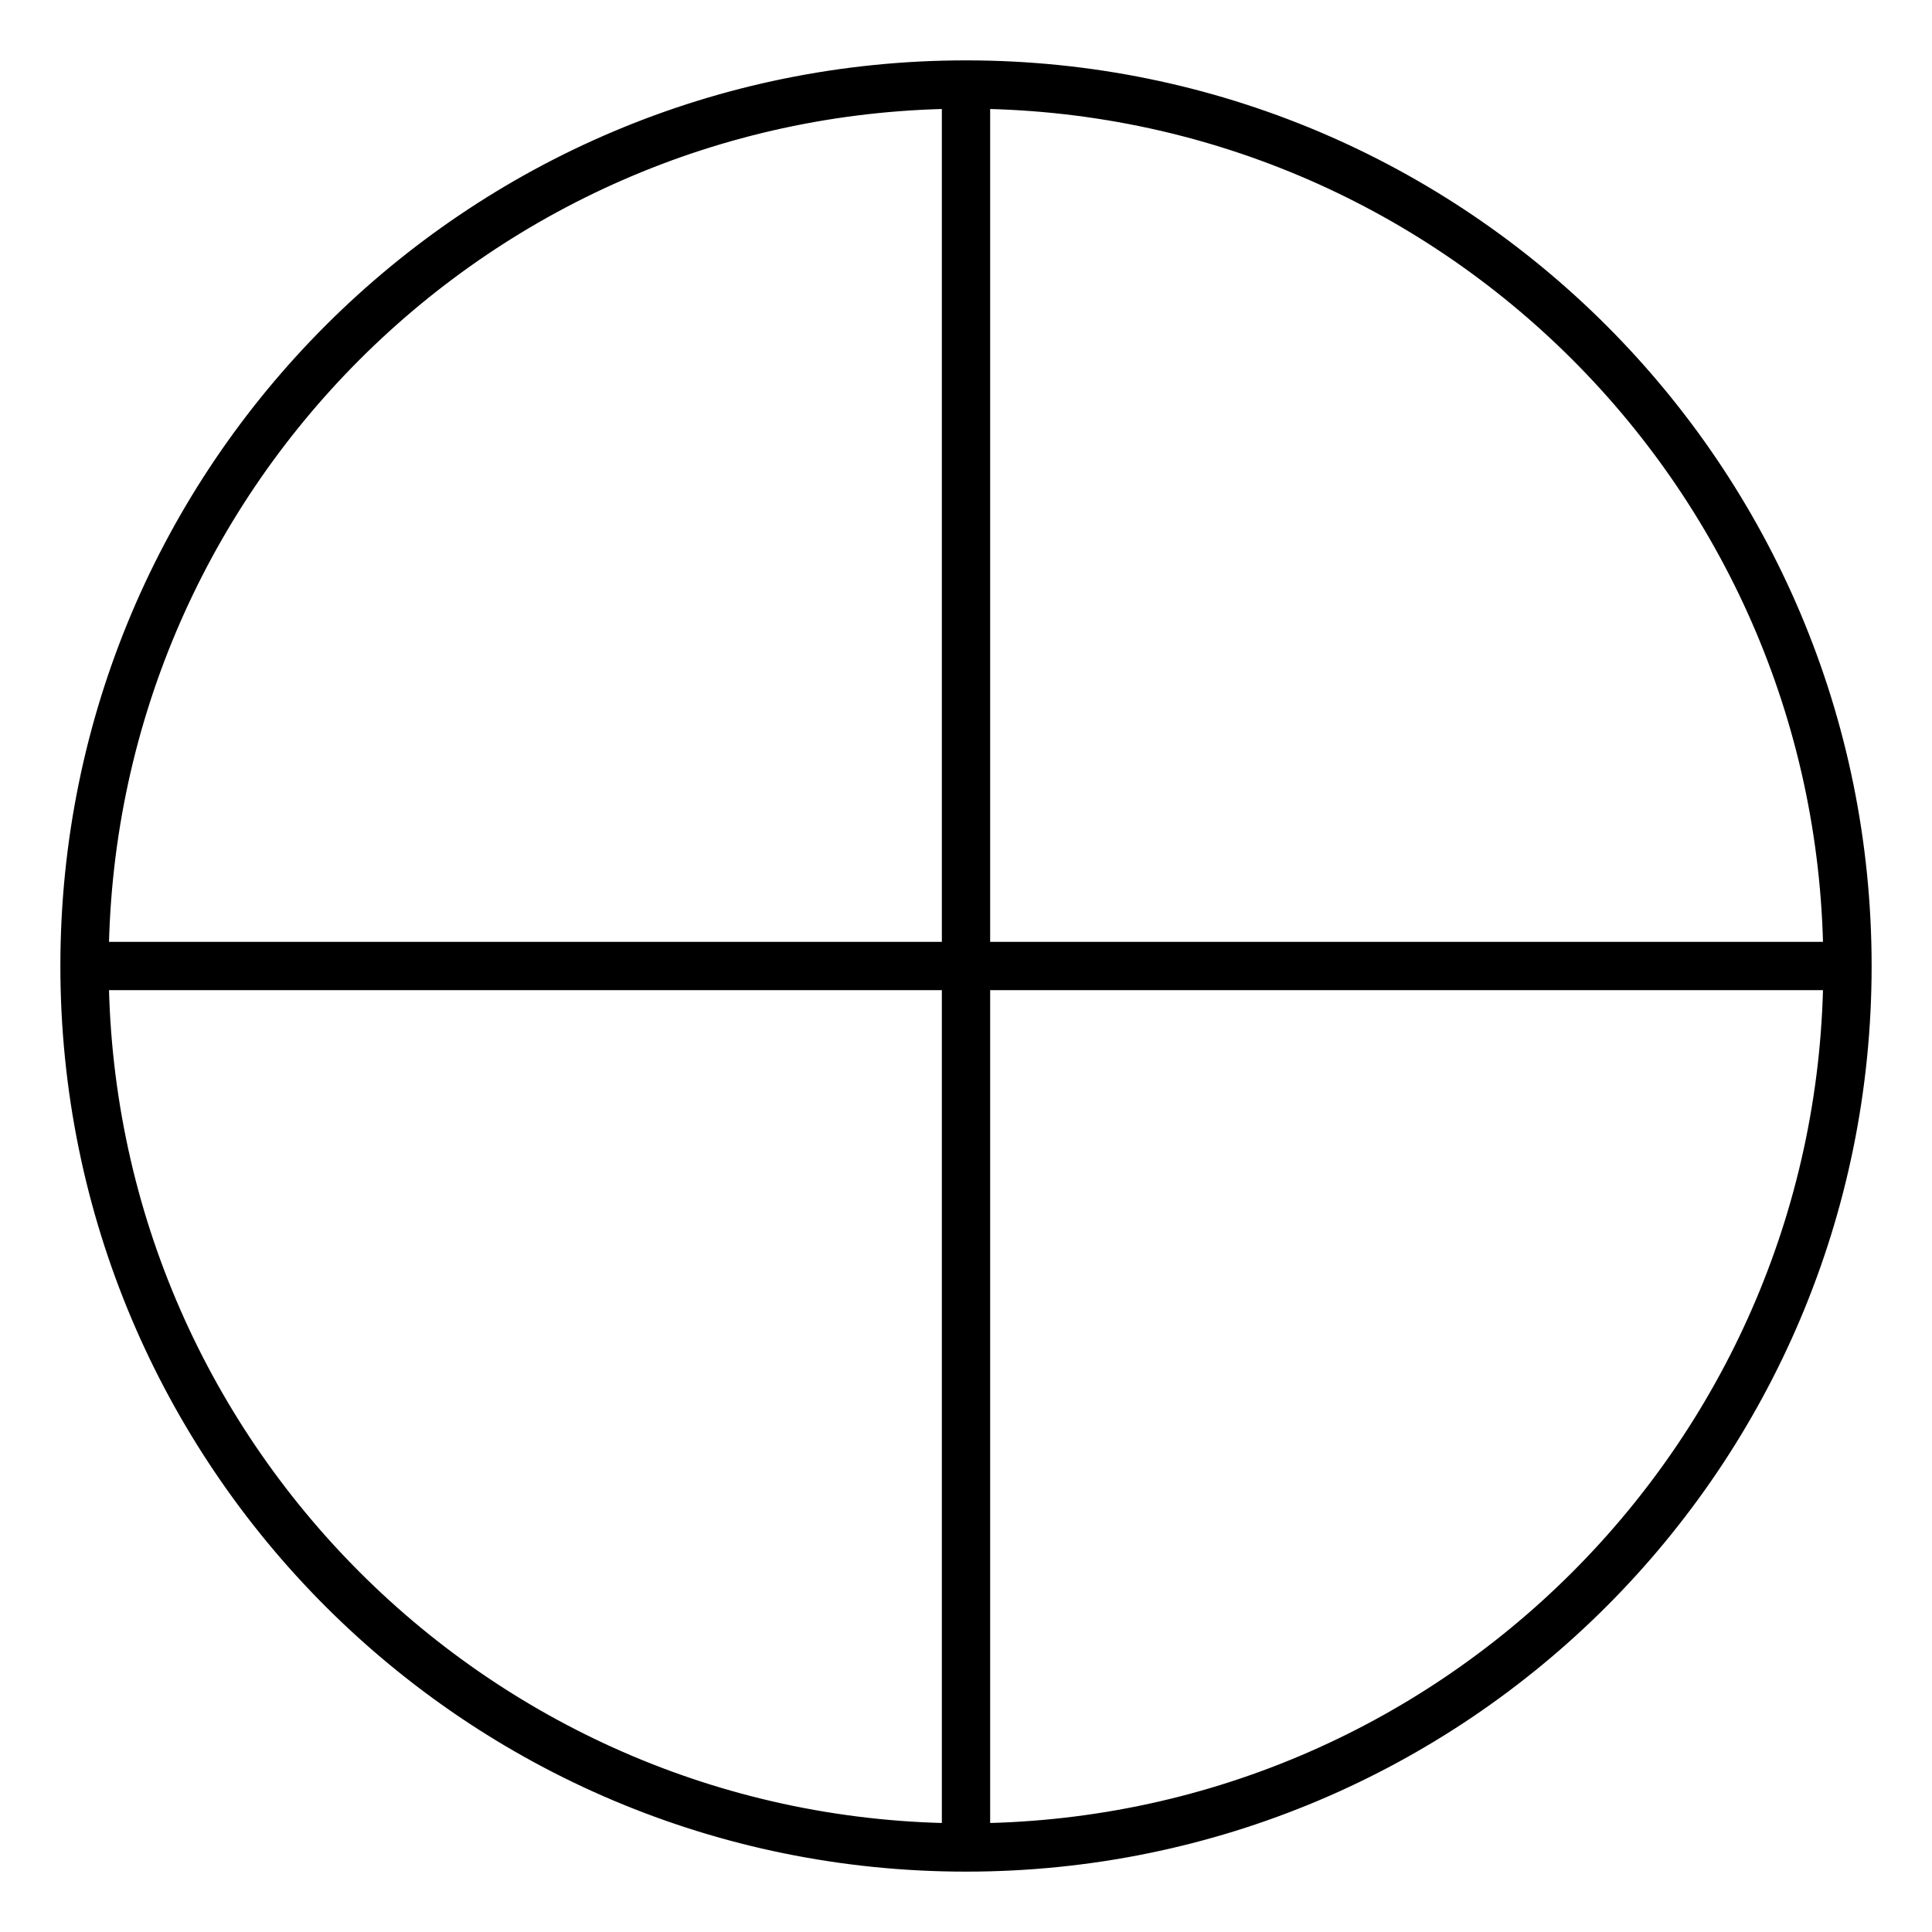 <?xml version="1.0" encoding="utf-8"?>
<!-- Svg Vector Icons : http://www.onlinewebfonts.com/icon -->
<!DOCTYPE svg PUBLIC "-//W3C//DTD SVG 1.1//EN" "http://www.w3.org/Graphics/SVG/1.1/DTD/svg11.dtd">
<svg version="1.1" xmlns="http://www.w3.org/2000/svg" xmlns:xlink="http://www.w3.org/1999/xlink" x="0px" y="0px" viewBox="0 0 256 256" enable-background="new 0 0 256 256" xml:space="preserve">
<g><g><path stroke-width="4" fill-opacity="0" stroke="#000000"  d="M246,128c0,65.2-52.8,118-118,118c-65.2,0-118-52.8-118-118C10,62.8,62.8,10,128,10C193.2,10,246,62.8,246,128z M128,12.4C64.1,12.4,12.4,64.1,12.4,128c0,63.9,51.8,115.6,115.6,115.6c63.9,0,115.6-51.8,115.6-115.6C243.6,64.1,191.9,12.4,128,12.4z"/><path stroke-width="4" fill-opacity="0" stroke="#000000"  d="M14.7,126.8h226.6v2.4H14.7V126.8L14.7,126.8z"/><path stroke-width="4" fill-opacity="0" stroke="#000000"  d="M126.8,14.7h2.4v226.6h-2.4V14.7z"/></g></g>
</svg>
